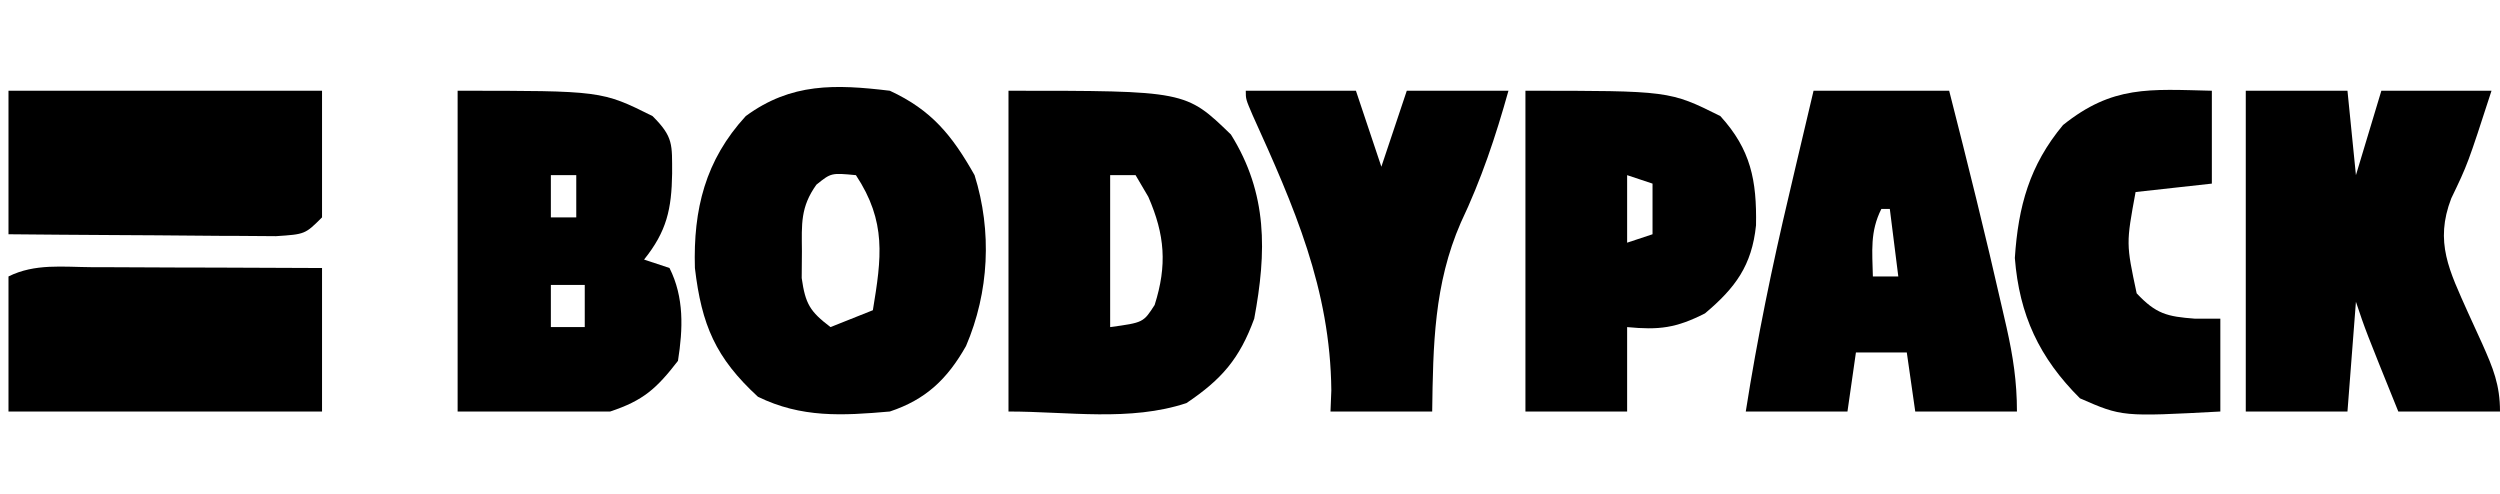 <svg width="81" height="16" viewBox="0 0 81 16" fill="none" xmlns="http://www.w3.org/2000/svg">
<path d="M32.675 2.94C38.417 2.94 38.417 2.94 39.882 4.359C41.078 6.273 41.039 8.166 40.637 10.325C40.164 11.62 39.585 12.291 38.441 13.06C36.615 13.666 34.599 13.333 32.675 13.333C32.675 9.904 32.675 6.474 32.675 2.94ZM35.969 5.675C35.969 7.3 35.969 8.924 35.969 10.598C37.044 10.451 37.044 10.451 37.411 9.88C37.819 8.594 37.744 7.607 37.205 6.376C37.069 6.145 36.933 5.913 36.793 5.675C36.521 5.675 36.249 5.675 35.969 5.675Z" fill="black"/>
<path d="M28.831 2.94C30.186 3.567 30.849 4.388 31.576 5.675C32.146 7.494 32.047 9.465 31.299 11.211C30.693 12.284 29.994 12.947 28.831 13.333C27.287 13.469 25.965 13.543 24.557 12.855C23.184 11.592 22.733 10.529 22.515 8.684C22.459 6.782 22.851 5.19 24.163 3.761C25.636 2.679 27.064 2.728 28.831 2.94ZM26.452 5.983C25.932 6.709 25.975 7.254 25.982 8.137C25.98 8.424 25.978 8.712 25.975 9.009C26.095 9.849 26.243 10.093 26.909 10.598C27.362 10.418 27.815 10.237 28.281 10.051C28.561 8.352 28.729 7.184 27.732 5.675C26.93 5.599 26.93 5.599 26.452 5.983Z" fill="black"/>
<path d="M72.763 2.94C73.85 2.94 74.937 2.94 76.058 2.94C76.148 3.843 76.239 4.745 76.332 5.675C76.604 4.773 76.876 3.87 77.156 2.94C78.334 2.94 79.512 2.94 80.725 2.94C79.953 5.321 79.953 5.321 79.421 6.427C78.874 7.845 79.359 8.772 79.962 10.125C80.117 10.466 80.272 10.806 80.428 11.146C80.776 11.928 81 12.468 81 13.333C79.913 13.333 78.825 13.333 77.705 13.333C76.641 10.701 76.641 10.701 76.332 9.778C76.242 10.951 76.151 12.124 76.058 13.333C74.97 13.333 73.883 13.333 72.763 13.333C72.763 9.904 72.763 6.474 72.763 2.94Z" fill="black"/>
<path d="M14.827 2.94C19.495 2.94 19.495 2.94 21.142 3.761C21.826 4.442 21.773 4.684 21.777 5.624C21.759 6.771 21.606 7.491 20.868 8.41C21.14 8.501 21.412 8.591 21.692 8.684C22.169 9.634 22.13 10.655 21.966 11.692C21.271 12.59 20.847 12.976 19.77 13.333C18.139 13.333 16.508 13.333 14.827 13.333C14.827 9.904 14.827 6.474 14.827 2.94ZM17.848 5.675C17.848 6.127 17.848 6.578 17.848 7.043C18.119 7.043 18.391 7.043 18.671 7.043C18.671 6.591 18.671 6.14 18.671 5.675C18.399 5.675 18.128 5.675 17.848 5.675ZM17.848 9.231C17.848 9.682 17.848 10.133 17.848 10.598C18.21 10.598 18.572 10.598 18.946 10.598C18.946 10.147 18.946 9.696 18.946 9.231C18.583 9.231 18.221 9.231 17.848 9.231Z" fill="black"/>
<path d="M58.759 2.94C60.209 2.94 61.659 2.94 63.153 2.94C63.751 5.282 64.334 7.625 64.869 9.983C64.917 10.191 64.965 10.399 65.014 10.614C65.224 11.552 65.349 12.367 65.349 13.333C64.262 13.333 63.175 13.333 62.054 13.333C61.964 12.701 61.873 12.07 61.78 11.419C61.236 11.419 60.692 11.419 60.132 11.419C60.042 12.051 59.951 12.682 59.858 13.333C58.77 13.333 57.683 13.333 56.563 13.333C56.936 10.958 57.415 8.63 57.97 6.291C58.046 5.966 58.122 5.642 58.2 5.308C58.386 4.518 58.572 3.729 58.759 2.94ZM60.956 6.769C60.584 7.51 60.663 8.139 60.681 8.957C60.953 8.957 61.225 8.957 61.505 8.957C61.414 8.235 61.324 7.513 61.23 6.769C61.14 6.769 61.049 6.769 60.956 6.769Z" fill="black"/>
<path d="M49.424 2.94C54.092 2.94 54.092 2.94 55.739 3.761C56.726 4.845 56.922 5.843 56.895 7.3C56.761 8.603 56.225 9.327 55.241 10.154C54.303 10.63 53.755 10.697 52.719 10.598C52.719 11.501 52.719 12.403 52.719 13.333C51.631 13.333 50.544 13.333 49.424 13.333C49.424 9.904 49.424 6.474 49.424 2.94ZM52.719 5.675C52.719 6.397 52.719 7.119 52.719 7.863C52.991 7.773 53.262 7.683 53.542 7.59C53.542 7.048 53.542 6.507 53.542 5.949C53.271 5.858 52.999 5.768 52.719 5.675Z" fill="black"/>
<path d="M40.363 2.94C41.541 2.94 42.718 2.94 43.932 2.94C44.204 3.752 44.476 4.565 44.756 5.402C45.028 4.589 45.3 3.777 45.58 2.94C46.667 2.94 47.754 2.94 48.874 2.94C48.455 4.437 47.997 5.809 47.33 7.214C46.46 9.207 46.433 11.191 46.403 13.333C45.316 13.333 44.229 13.333 43.108 13.333C43.117 13.107 43.126 12.881 43.135 12.647C43.103 9.361 41.93 6.699 40.585 3.732C40.363 3.214 40.363 3.214 40.363 2.94Z" fill="black"/>
<path d="M2.98 8.657C3.192 8.657 3.405 8.658 3.624 8.658C4.303 8.66 4.983 8.663 5.663 8.667C6.124 8.668 6.584 8.669 7.045 8.67C8.174 8.673 9.304 8.679 10.434 8.684C10.434 10.218 10.434 11.752 10.434 13.333C7.081 13.333 3.729 13.333 0.275 13.333C0.275 11.889 0.275 10.445 0.275 8.957C1.131 8.531 2.04 8.651 2.98 8.657Z" fill="black"/>
<path d="M0.275 2.94C3.627 2.94 6.98 2.94 10.434 2.94C10.434 4.294 10.434 5.648 10.434 7.043C9.885 7.59 9.885 7.59 8.94 7.652C8.536 7.652 8.133 7.649 7.729 7.643C7.516 7.642 7.304 7.642 7.085 7.641C6.405 7.638 5.725 7.631 5.045 7.624C4.585 7.621 4.124 7.619 3.664 7.616C2.534 7.611 1.404 7.6 0.275 7.59C0.275 6.055 0.275 4.521 0.275 2.94Z" fill="black"/>
<path d="M71.664 2.94C71.664 3.933 71.664 4.926 71.664 5.949C70.441 6.084 70.441 6.084 69.193 6.222C68.885 7.892 68.885 7.892 69.228 9.504C69.855 10.171 70.212 10.257 71.115 10.325C71.387 10.325 71.659 10.325 71.939 10.325C71.939 11.318 71.939 12.31 71.939 13.333C68.757 13.503 68.757 13.503 67.391 12.906C66.071 11.591 65.426 10.205 65.281 8.359C65.391 6.684 65.757 5.354 66.842 4.051C68.45 2.763 69.635 2.892 71.664 2.94Z" fill="black"/>
</svg>

